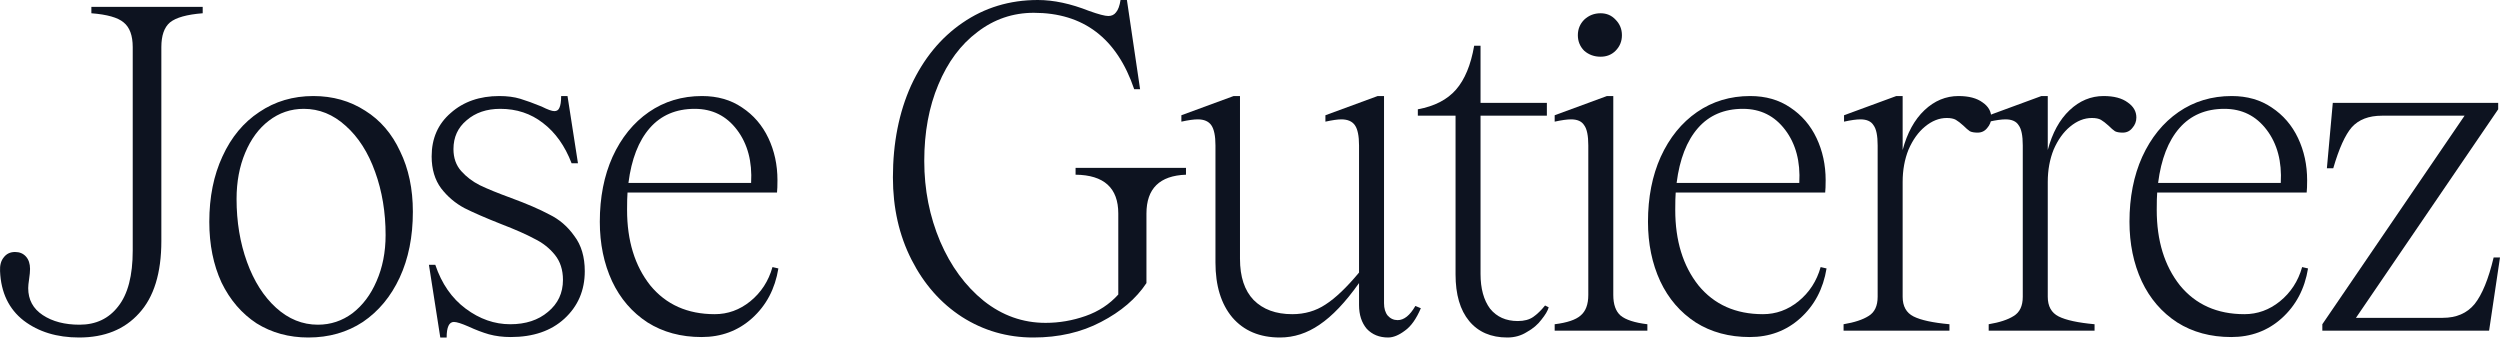 <svg xmlns="http://www.w3.org/2000/svg" width="200" height="27" viewBox="0 0 200 27" fill="none"><path d="M6.328 27C4.559 27 3.081 26.549 1.894 25.646C0.706 24.72 0.076 23.402 0.004 21.695C-0.021 21.232 0.076 20.866 0.294 20.598C0.513 20.305 0.815 20.159 1.203 20.159C1.567 20.159 1.857 20.28 2.076 20.524C2.294 20.768 2.403 21.098 2.403 21.512C2.403 21.732 2.378 22 2.33 22.317C2.282 22.634 2.257 22.878 2.257 23.049C2.257 23.976 2.645 24.695 3.421 25.207C4.196 25.72 5.177 25.976 6.365 25.976C7.673 25.976 8.703 25.488 9.455 24.512C10.23 23.537 10.618 22.049 10.618 20.049V3.768C10.618 2.841 10.375 2.183 9.891 1.793C9.43 1.402 8.57 1.159 7.31 1.061V0.549H16.216V1.061C14.955 1.159 14.083 1.402 13.598 1.793C13.138 2.183 12.908 2.841 12.908 3.768V19.28C12.908 21.841 12.314 23.768 11.127 25.061C9.963 26.354 8.364 27 6.328 27Z" fill="#0D1320"></path><path d="M24.668 27C23.117 27 21.736 26.622 20.524 25.866C19.337 25.085 18.404 24 17.726 22.61C17.071 21.195 16.744 19.573 16.744 17.744C16.744 15.768 17.095 14.024 17.798 12.512C18.501 10.976 19.482 9.793 20.742 8.963C22.003 8.11 23.445 7.683 25.068 7.683C26.619 7.683 28 8.073 29.212 8.854C30.424 9.61 31.357 10.695 32.011 12.11C32.689 13.5 33.029 15.11 33.029 16.939C33.029 18.939 32.677 20.695 31.974 22.207C31.272 23.72 30.29 24.902 29.03 25.756C27.77 26.585 26.316 27 24.668 27ZM18.925 15.915C18.925 17.744 19.204 19.427 19.761 20.963C20.318 22.5 21.094 23.72 22.087 24.622C23.081 25.524 24.196 25.976 25.432 25.976C26.449 25.976 27.37 25.671 28.194 25.061C29.018 24.427 29.66 23.573 30.121 22.5C30.605 21.402 30.848 20.171 30.848 18.805C30.848 16.976 30.569 15.293 30.012 13.756C29.454 12.195 28.667 10.963 27.649 10.061C26.655 9.159 25.541 8.707 24.305 8.707C23.263 8.707 22.33 9.024 21.506 9.659C20.706 10.268 20.076 11.122 19.616 12.22C19.155 13.317 18.925 14.549 18.925 15.915Z" fill="#0D1320"></path><path d="M40.857 26.963C40.227 26.963 39.645 26.89 39.112 26.744C38.603 26.598 38.058 26.39 37.477 26.122C36.919 25.878 36.532 25.756 36.313 25.756C35.926 25.756 35.732 26.171 35.732 27H35.223L34.314 21.183H34.823C35.332 22.695 36.144 23.866 37.259 24.695C38.373 25.524 39.561 25.939 40.821 25.939C42.057 25.939 43.062 25.61 43.838 24.951C44.638 24.293 45.037 23.439 45.037 22.39C45.037 21.585 44.819 20.915 44.383 20.378C43.947 19.841 43.402 19.415 42.747 19.098C42.117 18.756 41.233 18.366 40.094 17.927C38.858 17.439 37.877 17.012 37.15 16.646C36.422 16.256 35.805 15.732 35.296 15.073C34.787 14.39 34.532 13.537 34.532 12.512C34.532 11.073 35.041 9.915 36.059 9.037C37.077 8.134 38.373 7.683 39.948 7.683C40.578 7.683 41.136 7.756 41.62 7.902C42.105 8.049 42.675 8.256 43.329 8.524C43.814 8.768 44.153 8.89 44.347 8.89C44.541 8.89 44.674 8.805 44.747 8.634C44.843 8.439 44.892 8.122 44.892 7.683H45.401L46.237 13.061H45.728C45.195 11.671 44.432 10.598 43.438 9.841C42.469 9.085 41.33 8.707 40.021 8.707C38.931 8.707 38.034 9.012 37.331 9.622C36.629 10.207 36.277 10.976 36.277 11.927C36.277 12.634 36.483 13.22 36.895 13.683C37.307 14.146 37.804 14.524 38.385 14.817C38.991 15.11 39.827 15.451 40.894 15.841C42.154 16.305 43.171 16.744 43.947 17.159C44.747 17.549 45.413 18.122 45.946 18.878C46.504 19.61 46.782 20.549 46.782 21.695C46.782 23.232 46.237 24.5 45.146 25.5C44.08 26.476 42.65 26.963 40.857 26.963Z" fill="#0D1320"></path><path d="M56.127 26.963C54.479 26.963 53.037 26.573 51.801 25.793C50.566 24.988 49.621 23.89 48.966 22.5C48.312 21.085 47.985 19.5 47.985 17.744C47.985 15.793 48.324 14.061 49.003 12.549C49.705 11.012 50.675 9.817 51.911 8.963C53.147 8.11 54.564 7.683 56.163 7.683C57.399 7.683 58.466 7.988 59.362 8.598C60.283 9.207 60.986 10.024 61.471 11.049C61.955 12.073 62.197 13.195 62.197 14.415C62.197 14.854 62.185 15.183 62.161 15.402H50.202C50.178 15.695 50.166 16.159 50.166 16.793C50.166 19.256 50.784 21.268 52.02 22.829C53.28 24.366 55 25.134 57.181 25.134C58.223 25.134 59.168 24.793 60.017 24.11C60.889 23.402 61.483 22.488 61.798 21.366L62.27 21.476C62.004 23.11 61.301 24.439 60.162 25.463C59.047 26.463 57.702 26.963 56.127 26.963ZM60.089 14.634C60.186 12.927 59.811 11.512 58.962 10.39C58.114 9.268 56.987 8.707 55.582 8.707C54.079 8.707 52.88 9.22 51.983 10.244C51.087 11.268 50.517 12.732 50.275 14.634H60.089Z" fill="#0D1320"></path><path d="M82.665 27C80.581 27 78.679 26.451 76.958 25.354C75.262 24.256 73.917 22.732 72.924 20.78C71.93 18.829 71.433 16.634 71.433 14.195C71.433 11.439 71.918 8.988 72.887 6.841C73.881 4.695 75.25 3.024 76.995 1.829C78.764 0.61 80.775 0 83.029 0C84.289 0 85.658 0.293 87.136 0.878C87.887 1.146 88.396 1.28 88.663 1.28C88.929 1.28 89.135 1.183 89.281 0.988C89.45 0.793 89.572 0.463 89.644 0H90.153L91.207 7.134H90.735C89.353 3.061 86.676 1.024 82.701 1.024C81.029 1.024 79.527 1.537 78.194 2.561C76.861 3.561 75.819 4.963 75.068 6.768C74.317 8.549 73.941 10.585 73.941 12.878C73.941 15.171 74.365 17.317 75.213 19.317C76.062 21.293 77.225 22.878 78.703 24.073C80.181 25.244 81.829 25.829 83.647 25.829C84.737 25.829 85.803 25.646 86.845 25.28C87.887 24.915 88.76 24.341 89.463 23.561V17.085C89.463 15.037 88.324 14 86.046 13.976V13.427H94.879V13.976C92.77 14.049 91.716 15.085 91.716 17.085V22.646C90.892 23.89 89.681 24.927 88.081 25.756C86.506 26.585 84.701 27 82.665 27Z" fill="#0D1320"></path><path d="M111.049 27C110.347 27 109.777 26.768 109.341 26.305C108.929 25.817 108.723 25.183 108.723 24.402V22.646C107.633 24.183 106.578 25.293 105.561 25.976C104.567 26.659 103.513 27 102.398 27C100.775 27 99.502 26.463 98.582 25.39C97.685 24.317 97.237 22.854 97.237 21V11.634C97.237 10.878 97.127 10.341 96.909 10.024C96.691 9.707 96.328 9.549 95.819 9.549C95.504 9.549 95.068 9.61 94.51 9.732V9.22L98.691 7.683H99.199V20.707C99.199 22.146 99.563 23.244 100.29 24C101.041 24.756 102.071 25.134 103.38 25.134C104.373 25.134 105.258 24.878 106.033 24.366C106.833 23.854 107.729 23 108.723 21.805V11.634C108.723 10.878 108.614 10.341 108.396 10.024C108.178 9.707 107.814 9.549 107.305 9.549C107.015 9.549 106.591 9.61 106.033 9.732V9.22L110.213 7.683H110.722V24.256C110.722 24.671 110.819 25 111.013 25.244C111.231 25.488 111.498 25.61 111.813 25.61C112.322 25.61 112.794 25.232 113.23 24.476L113.667 24.659C113.303 25.512 112.879 26.11 112.394 26.451C111.91 26.817 111.461 27 111.049 27Z" fill="#0D1320"></path><path d="M123.896 24.585C123.823 24.854 123.629 25.183 123.314 25.573C123.023 25.963 122.635 26.293 122.151 26.561C121.69 26.854 121.169 27 120.588 27C119.279 27 118.261 26.561 117.534 25.683C116.807 24.805 116.444 23.561 116.444 21.951V9.256H113.427V8.744C114.76 8.5 115.777 7.976 116.48 7.171C117.183 6.366 117.668 5.195 117.934 3.659H118.443V8.232H123.75V9.256H118.443V21.915C118.443 23.085 118.698 24.012 119.206 24.695C119.74 25.354 120.479 25.683 121.424 25.683C121.933 25.683 122.345 25.573 122.66 25.354C122.975 25.134 123.29 24.829 123.605 24.439L123.896 24.585Z" fill="#0D1320"></path><path d="M129.063 23.598C129.063 24.354 129.257 24.902 129.645 25.244C130.057 25.585 130.772 25.817 131.79 25.939V26.451H124.374V25.939C125.368 25.817 126.059 25.585 126.446 25.244C126.858 24.902 127.064 24.354 127.064 23.598V11.634C127.064 10.854 126.955 10.317 126.737 10.024C126.543 9.707 126.192 9.549 125.683 9.549C125.368 9.549 124.932 9.61 124.374 9.732V9.22L128.555 7.683H129.063V23.598ZM126.228 2.817C126.228 2.329 126.398 1.915 126.737 1.573C127.101 1.232 127.537 1.061 128.046 1.061C128.53 1.061 128.93 1.232 129.245 1.573C129.584 1.915 129.754 2.329 129.754 2.817C129.754 3.305 129.584 3.72 129.245 4.061C128.93 4.378 128.53 4.537 128.046 4.537C127.537 4.537 127.101 4.378 126.737 4.061C126.398 3.72 126.228 3.305 126.228 2.817Z" fill="#0D1320"></path><path d="M139.981 26.963C138.333 26.963 136.891 26.573 135.656 25.793C134.42 24.988 133.475 23.89 132.82 22.5C132.166 21.085 131.839 19.5 131.839 17.744C131.839 15.793 132.178 14.061 132.857 12.549C133.559 11.012 134.529 9.817 135.765 8.963C137 8.11 138.418 7.683 140.017 7.683C141.253 7.683 142.32 7.988 143.216 8.598C144.137 9.207 144.84 10.024 145.325 11.049C145.809 12.073 146.052 13.195 146.052 14.415C146.052 14.854 146.039 15.183 146.015 15.402H134.056C134.032 15.695 134.02 16.159 134.02 16.793C134.02 19.256 134.638 21.268 135.874 22.829C137.134 24.366 138.854 25.134 141.035 25.134C142.077 25.134 143.022 24.793 143.871 24.11C144.743 23.402 145.337 22.488 145.652 21.366L146.124 21.476C145.858 23.11 145.155 24.439 144.016 25.463C142.901 26.463 141.556 26.963 139.981 26.963ZM143.943 14.634C144.04 12.927 143.665 11.512 142.816 10.39C141.968 9.268 140.841 8.707 139.436 8.707C137.933 8.707 136.734 9.22 135.837 10.244C134.941 11.268 134.371 12.732 134.129 14.634H143.943Z" fill="#0D1320"></path><path d="M156.683 7.683C157.507 7.683 158.149 7.854 158.609 8.195C159.07 8.512 159.3 8.915 159.3 9.402C159.3 9.72 159.191 10 158.973 10.244C158.779 10.488 158.524 10.61 158.209 10.61C157.943 10.61 157.737 10.573 157.591 10.5C157.446 10.402 157.276 10.256 157.082 10.061C156.84 9.841 156.634 9.683 156.465 9.585C156.295 9.488 156.053 9.439 155.738 9.439C155.132 9.439 154.55 9.671 153.993 10.134C153.46 10.573 153.023 11.183 152.684 11.963C152.369 12.744 152.212 13.61 152.212 14.561V23.744C152.212 24.5 152.502 25.024 153.084 25.317C153.666 25.61 154.623 25.817 155.956 25.939V26.451H147.486V25.939C148.359 25.793 149.025 25.573 149.485 25.28C149.97 24.988 150.212 24.476 150.212 23.744V11.634C150.212 10.854 150.103 10.317 149.885 10.024C149.691 9.707 149.34 9.549 148.831 9.549C148.516 9.549 148.08 9.61 147.523 9.732V9.22L151.703 7.683H152.212V12C152.575 10.634 153.157 9.573 153.956 8.817C154.756 8.061 155.665 7.683 156.683 7.683Z" fill="#0D1320"></path><path d="M168.292 7.683C169.116 7.683 169.758 7.854 170.218 8.195C170.679 8.512 170.909 8.915 170.909 9.402C170.909 9.72 170.8 10 170.582 10.244C170.388 10.488 170.133 10.61 169.818 10.61C169.552 10.61 169.346 10.573 169.201 10.5C169.055 10.402 168.885 10.256 168.692 10.061C168.449 9.841 168.243 9.683 168.074 9.585C167.904 9.488 167.662 9.439 167.347 9.439C166.741 9.439 166.159 9.671 165.602 10.134C165.069 10.573 164.633 11.183 164.293 11.963C163.978 12.744 163.821 13.61 163.821 14.561V23.744C163.821 24.5 164.112 25.024 164.693 25.317C165.275 25.61 166.232 25.817 167.565 25.939V26.451H159.095V25.939C159.968 25.793 160.634 25.573 161.095 25.28C161.579 24.988 161.822 24.476 161.822 23.744V11.634C161.822 10.854 161.713 10.317 161.494 10.024C161.301 9.707 160.949 9.549 160.44 9.549C160.125 9.549 159.689 9.61 159.132 9.732V9.22L163.312 7.683H163.821V12C164.184 10.634 164.766 9.573 165.566 8.817C166.365 8.061 167.274 7.683 168.292 7.683Z" fill="#0D1320"></path><path d="M178.5 26.963C176.852 26.963 175.411 26.573 174.175 25.793C172.939 24.988 171.994 23.89 171.339 22.5C170.685 21.085 170.358 19.5 170.358 17.744C170.358 15.793 170.697 14.061 171.376 12.549C172.079 11.012 173.048 9.817 174.284 8.963C175.52 8.11 176.937 7.683 178.537 7.683C179.773 7.683 180.839 7.988 181.735 8.598C182.656 9.207 183.359 10.024 183.844 11.049C184.328 12.073 184.571 13.195 184.571 14.415C184.571 14.854 184.559 15.183 184.534 15.402H172.575C172.551 15.695 172.539 16.159 172.539 16.793C172.539 19.256 173.157 21.268 174.393 22.829C175.653 24.366 177.374 25.134 179.554 25.134C180.597 25.134 181.542 24.793 182.39 24.11C183.262 23.402 183.856 22.488 184.171 21.366L184.643 21.476C184.377 23.11 183.674 24.439 182.535 25.463C181.42 26.463 180.076 26.963 178.5 26.963ZM182.462 14.634C182.559 12.927 182.184 11.512 181.336 10.39C180.487 9.268 179.361 8.707 177.955 8.707C176.453 8.707 175.253 9.22 174.356 10.244C173.46 11.268 172.89 12.732 172.648 14.634H182.462Z" fill="#0D1320"></path><path d="M199.855 8.744L188.477 25.427H195.42C196.51 25.427 197.359 25.061 197.964 24.329C198.57 23.573 199.079 22.329 199.491 20.598H200L199.128 26.451H185.787V25.939L197.165 9.256H190.549C189.507 9.256 188.707 9.561 188.15 10.171C187.617 10.78 187.12 11.878 186.66 13.463H186.151L186.623 8.232H199.855V8.744Z" fill="#0D1320"></path></svg>